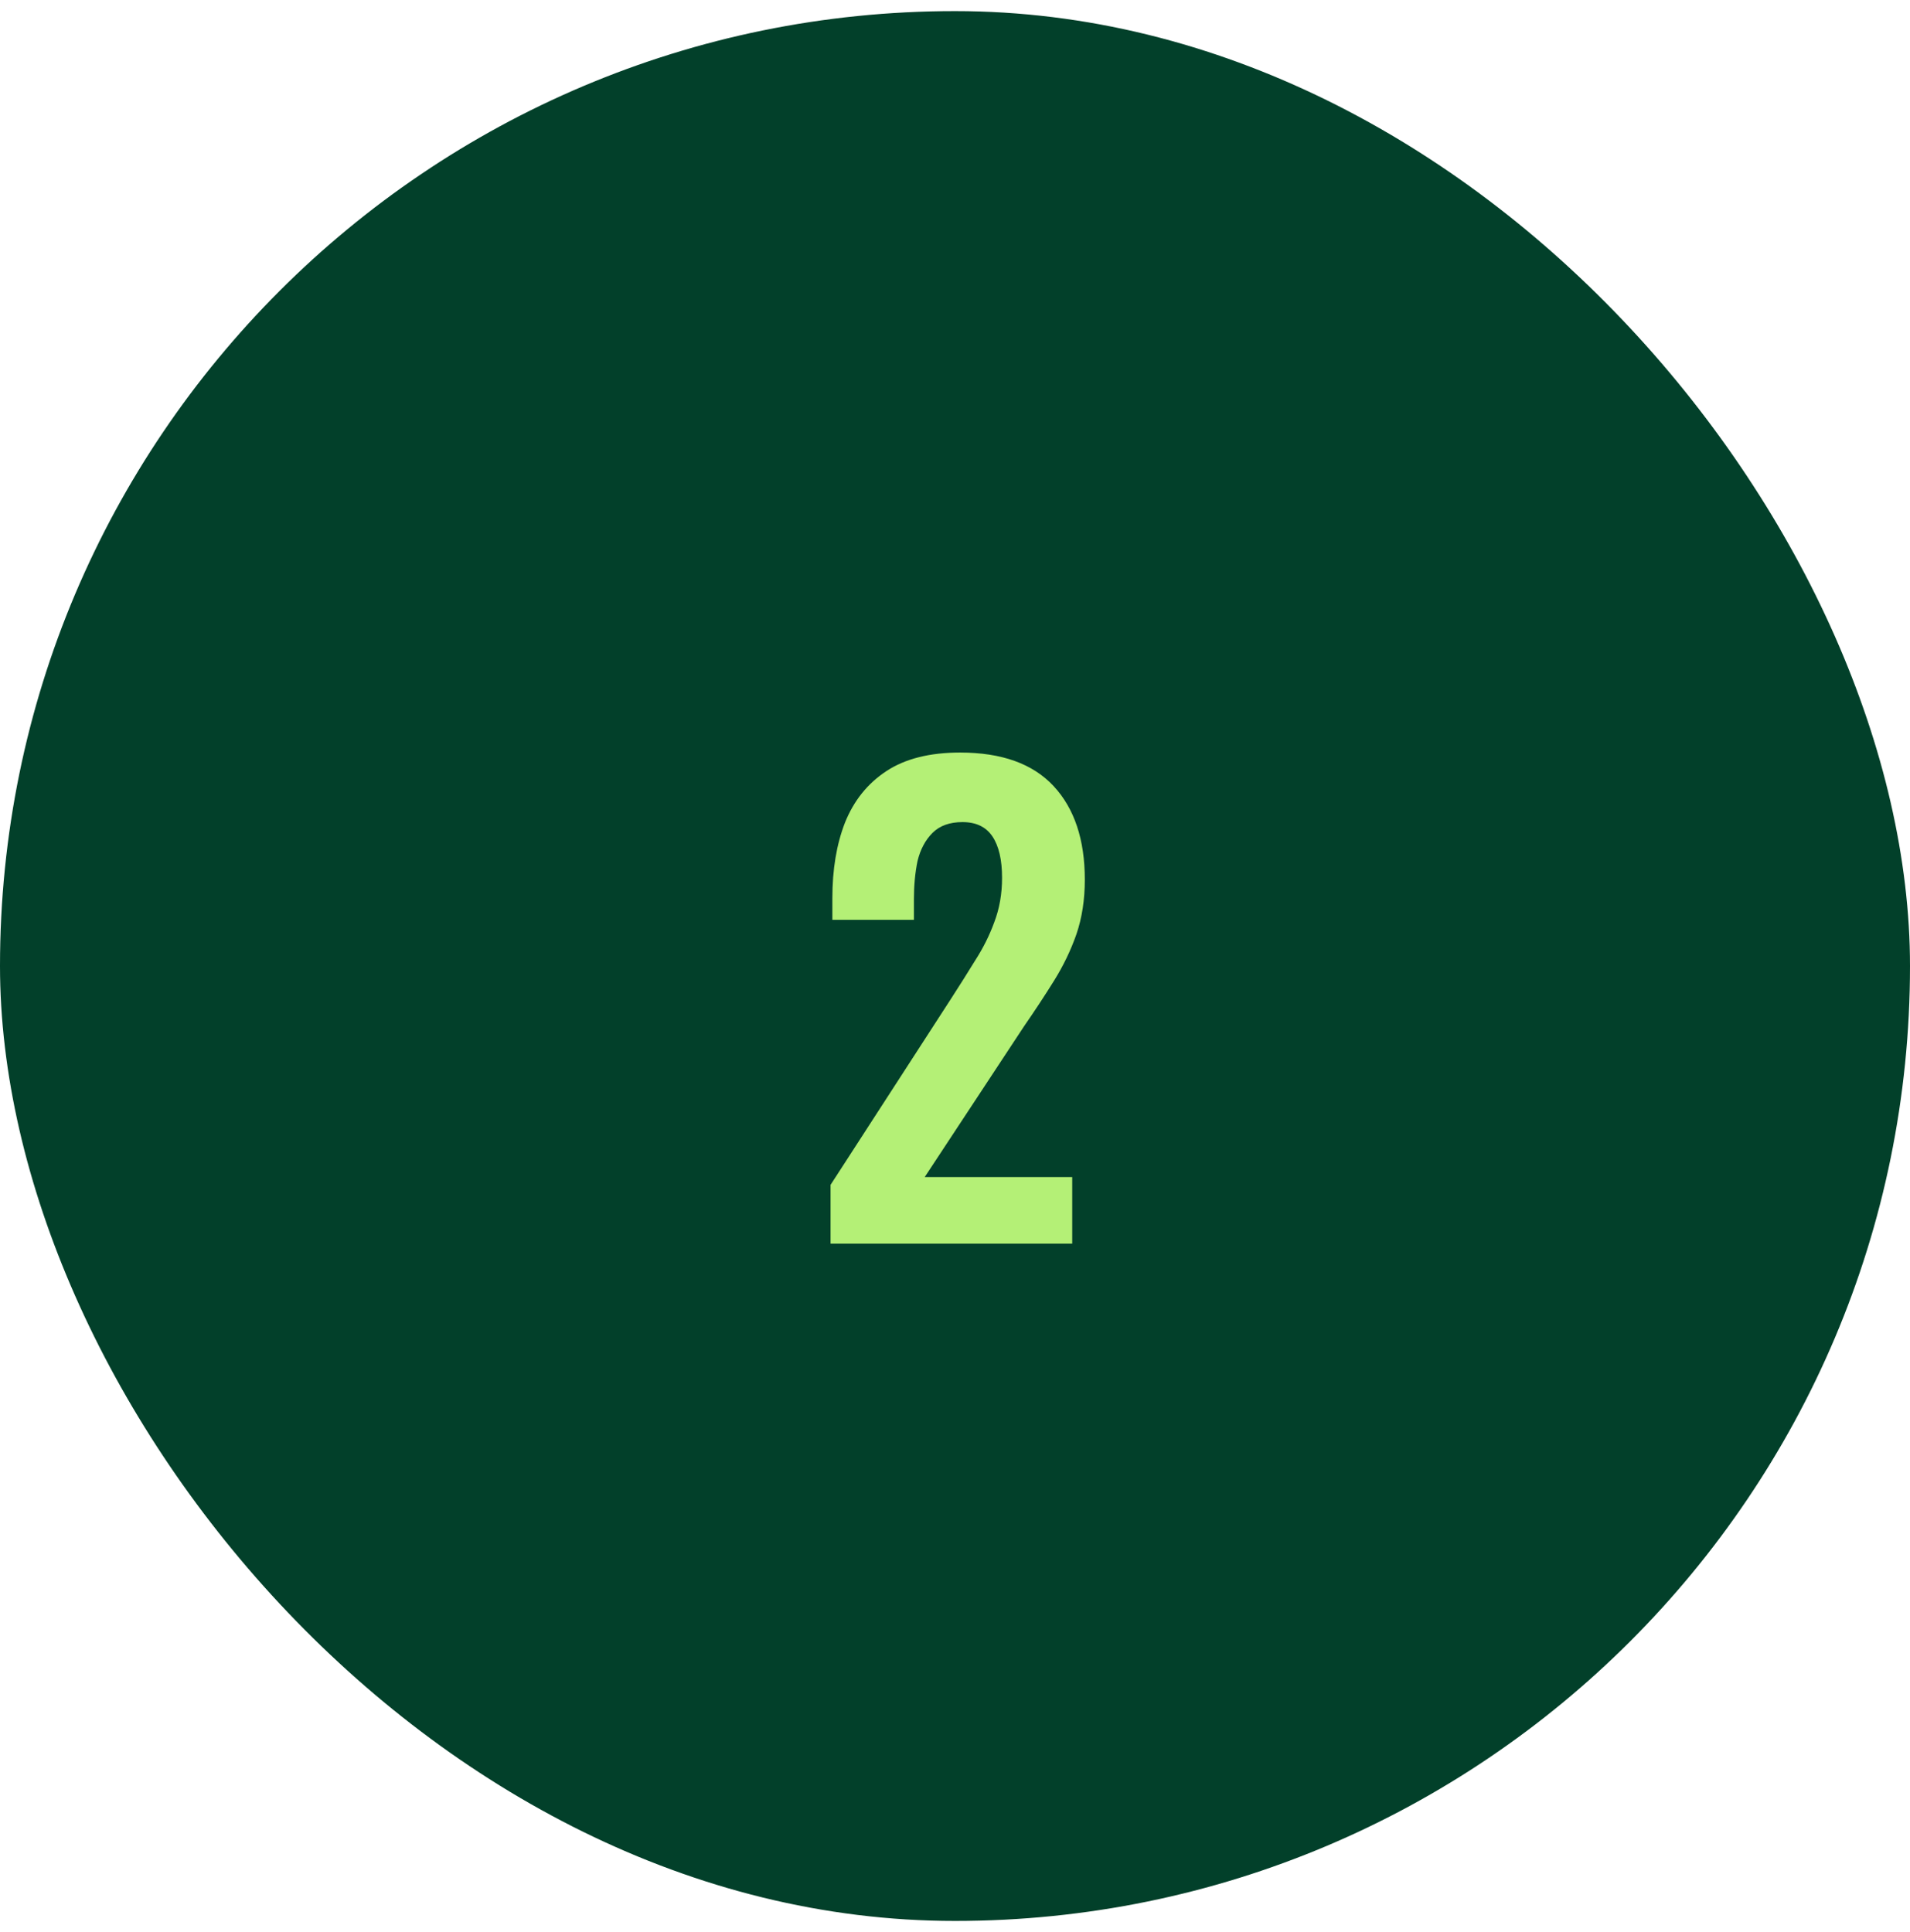 <svg width="86" height="87" viewBox="0 0 86 87" fill="none" xmlns="http://www.w3.org/2000/svg">
<rect y="0.5" width="86" height="86" rx="43" fill="#02402A"/>
<path d="M37.397 56V53.354L42.797 45.011C43.193 44.399 43.562 43.814 43.904 43.256C44.264 42.698 44.552 42.122 44.768 41.528C45.002 40.916 45.119 40.25 45.119 39.53C45.119 38.72 44.975 38.099 44.687 37.667C44.399 37.235 43.949 37.019 43.337 37.019C42.761 37.019 42.311 37.181 41.987 37.505C41.663 37.829 41.438 38.252 41.312 38.774C41.204 39.296 41.15 39.872 41.15 40.502V41.42H37.478V40.448C37.478 39.152 37.667 38.018 38.045 37.046C38.441 36.056 39.062 35.282 39.908 34.724C40.754 34.166 41.861 33.887 43.229 33.887C45.101 33.887 46.505 34.391 47.441 35.399C48.377 36.407 48.845 37.811 48.845 39.611C48.845 40.511 48.719 41.33 48.467 42.068C48.215 42.788 47.882 43.481 47.468 44.147C47.054 44.813 46.604 45.497 46.118 46.199L41.636 53.003H48.278V56H37.397Z" fill="#B4F076"/>
</svg>
